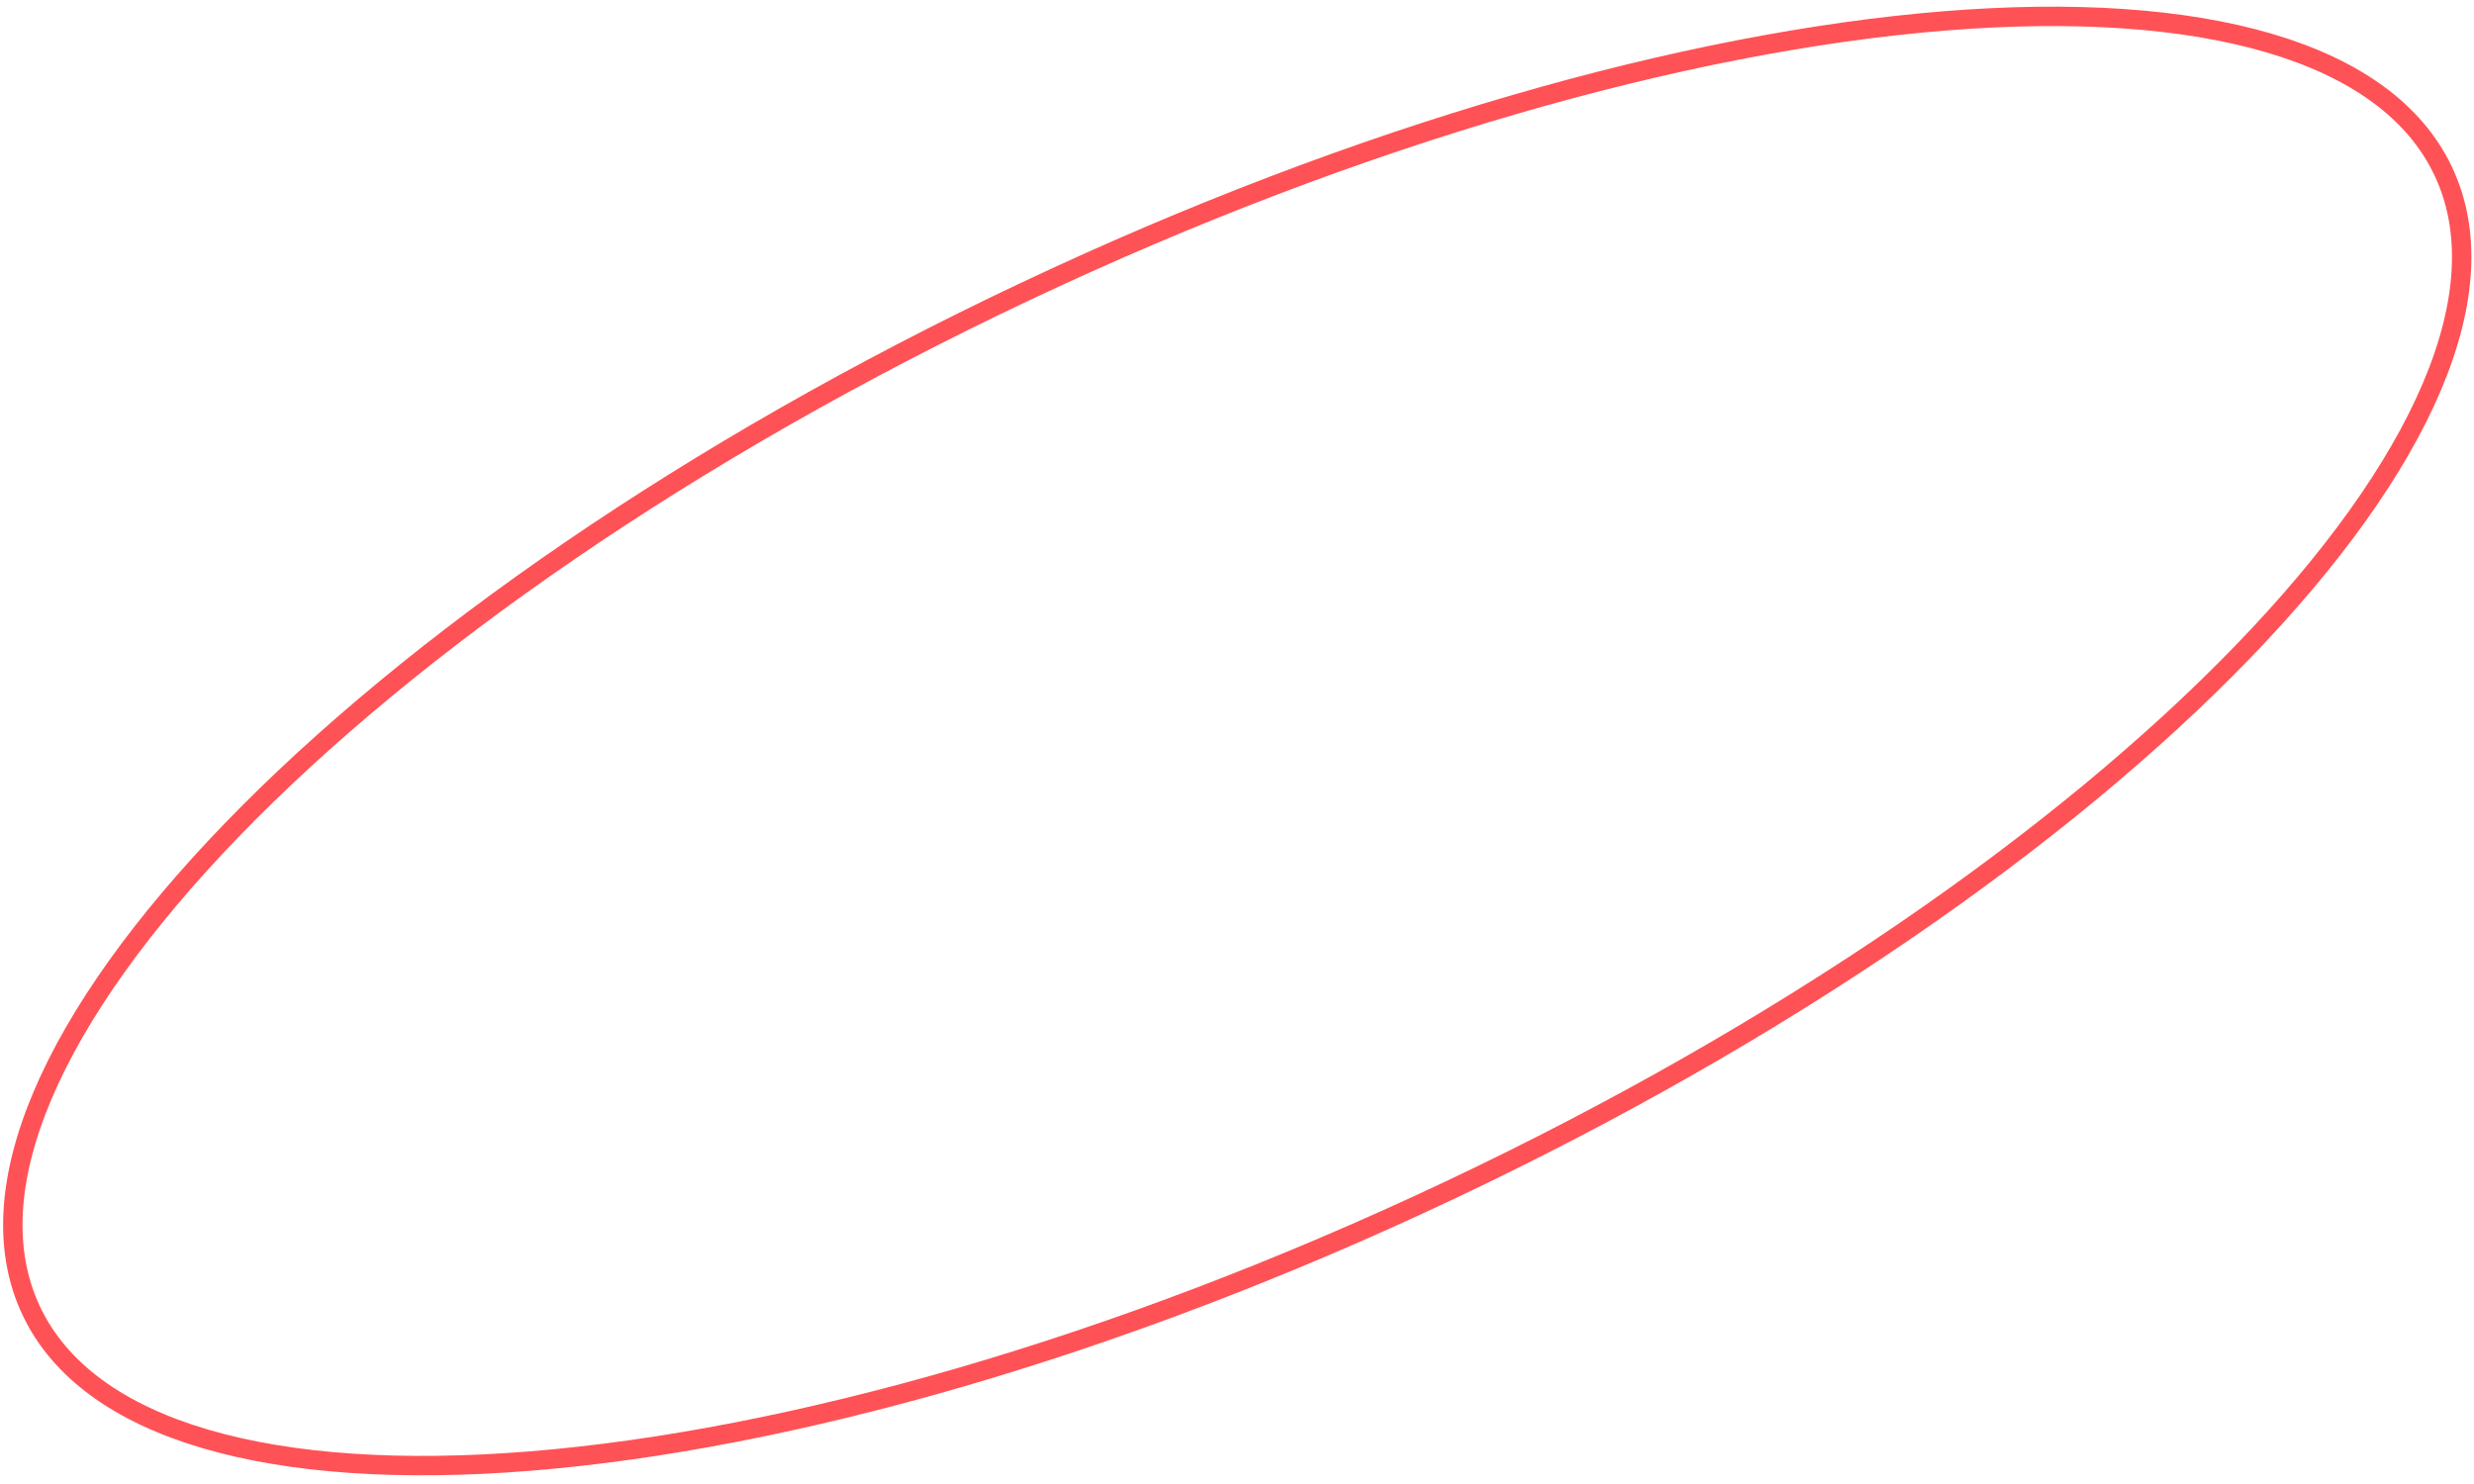 <?xml version="1.0" encoding="UTF-8"?> <svg xmlns="http://www.w3.org/2000/svg" width="255" height="153" viewBox="0 0 255 153" fill="none"><path d="M251.832 17.652C254.749 23.823 254.265 31.374 250.663 39.866C247.062 48.357 240.386 57.677 231.125 67.253C212.609 86.4 183.912 106.414 149.417 122.716C114.921 139.018 81.239 148.482 54.69 150.632C41.412 151.707 29.973 150.948 21.126 148.339C12.279 145.73 6.137 141.31 3.221 135.139C0.305 128.968 0.789 121.417 4.39 112.925C7.992 104.434 14.668 95.114 23.928 85.538C42.445 66.391 71.142 46.377 105.637 30.075C140.133 13.774 173.815 4.309 200.364 2.16C213.642 1.084 225.081 1.843 233.927 4.452C242.775 7.061 248.916 11.481 251.832 17.652Z" stroke="#FF5256" stroke-width="2"></path></svg> 
